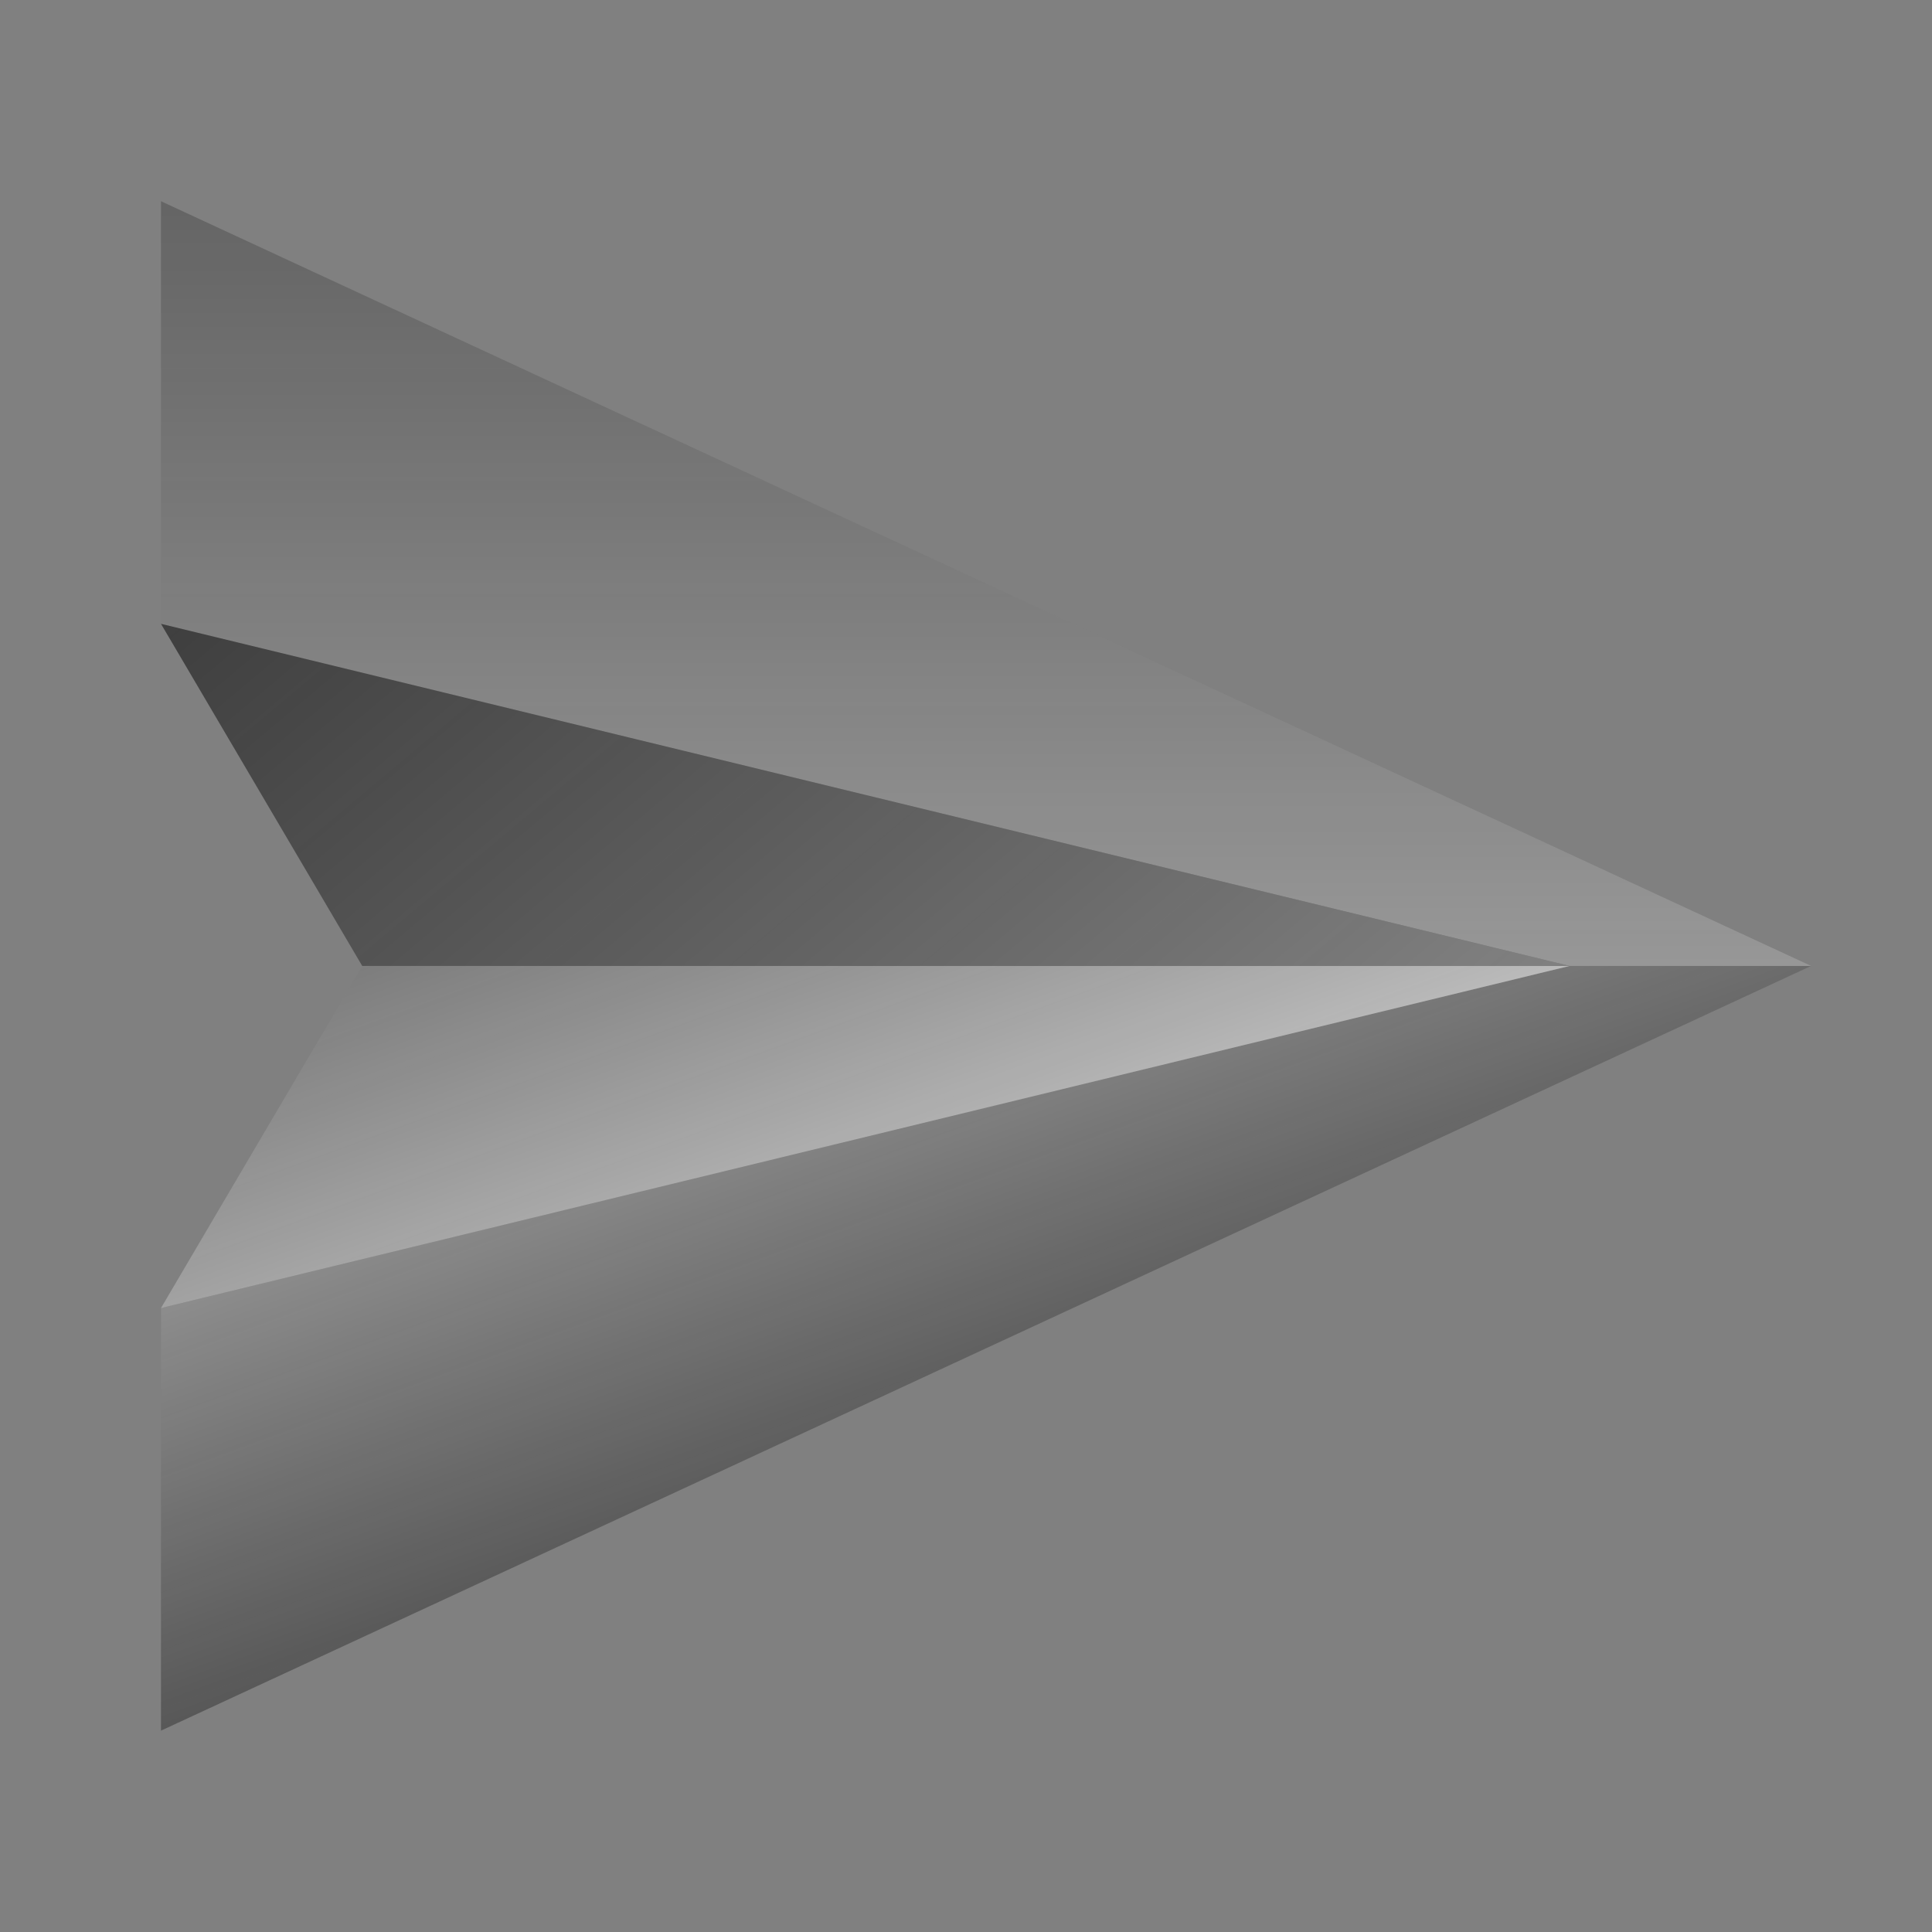 <svg xmlns="http://www.w3.org/2000/svg" xmlns:xlink="http://www.w3.org/1999/xlink" viewBox="0,0,256,256" width="48px" height="48px"><rect x="0" y="0" width="256" height="256" fill="#808080" stroke="none"/><defs><linearGradient x1="15.601" y1="9.051" x2="27.413" y2="41.502" gradientUnits="userSpaceOnUse" id="color-1"><stop offset="0" stop-color="#ffffff"></stop><stop offset="1" stop-color="#262626" stop-opacity="0.8"></stop></linearGradient><linearGradient x1="24.5" y1="57.316" x2="24.5" y2="-13.868" gradientUnits="userSpaceOnUse" id="color-2"><stop offset="0" stop-color="#ffffff"></stop><stop offset="1" stop-color="#262626" stop-opacity="0.8"></stop></linearGradient><linearGradient x1="25.642" y1="39.63" x2="14.03" y2="7.727" gradientUnits="userSpaceOnUse" id="color-3"><stop offset="0" stop-color="#ffffff"></stop><stop offset="1" stop-color="#262626" stop-opacity="0.8"></stop></linearGradient><linearGradient x1="59.136" y1="65.873" x2="9.361" y2="6.555" gradientUnits="userSpaceOnUse" id="color-4"><stop offset="0" stop-color="#ffffff"></stop><stop offset="1" stop-color="#262626" stop-opacity="0.8"></stop></linearGradient></defs><g fill="none" fill-rule="nonzero" stroke="none" stroke-width="1" stroke-linecap="butt" stroke-linejoin="miter" stroke-miterlimit="10" stroke-dasharray="" stroke-dashoffset="0" font-family="none" font-weight="none" font-size="none" text-anchor="none" style="mix-blend-mode: normal"><g transform="scale(5.333,5.333)"><path d="M39,24l-35,8.5v10.5l41,-19z" fill="url(#color-1)"></path><path d="M39,24l-35,-8.5v-10.5l41,19z" fill="url(#color-2)"></path><path d="M9,24l-5,8.5l35,-8.5z" fill="url(#color-3)"></path><path d="M39,24l-35,-8.5l5,8.5z" fill="url(#color-4)"></path></g></g></svg>